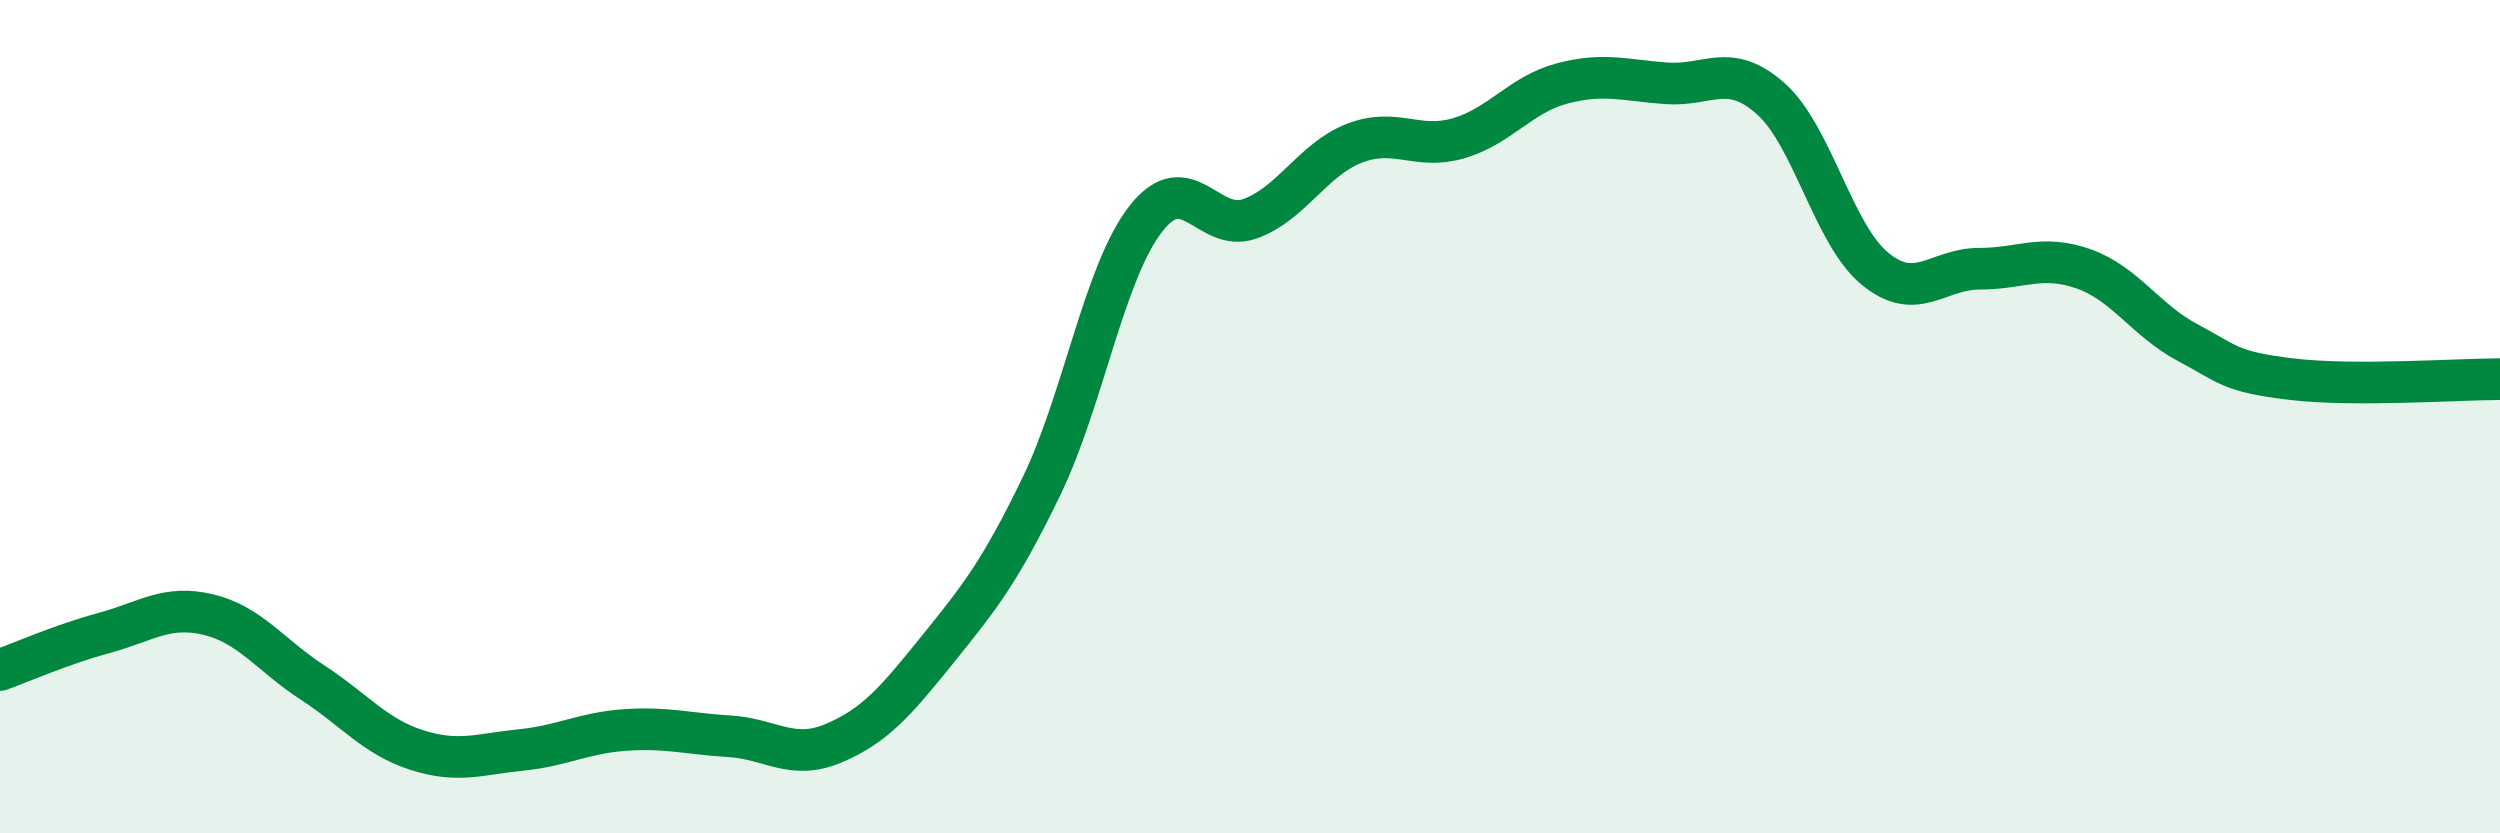 
    <svg width="60" height="20" viewBox="0 0 60 20" xmlns="http://www.w3.org/2000/svg">
      <path
        d="M 0,16.08 C 0.5,15.9 1.5,15.46 2.5,15.19 C 3.5,14.92 4,14.51 5,14.75 C 6,14.99 6.5,15.73 7.5,16.38 C 8.5,17.03 9,17.68 10,18 C 11,18.32 11.5,18.1 12.5,18 C 13.5,17.9 14,17.59 15,17.52 C 16,17.45 16.5,17.61 17.5,17.67 C 18.5,17.73 19,18.26 20,17.84 C 21,17.42 21.5,16.83 22.5,15.59 C 23.5,14.35 24,13.73 25,11.66 C 26,9.59 26.5,6.53 27.5,5.25 C 28.5,3.97 29,5.61 30,5.25 C 31,4.89 31.5,3.83 32.5,3.44 C 33.5,3.05 34,3.61 35,3.32 C 36,3.03 36.5,2.26 37.5,2 C 38.5,1.74 39,1.93 40,2 C 41,2.07 41.5,1.48 42.5,2.37 C 43.5,3.26 44,5.63 45,6.45 C 46,7.27 46.5,6.45 47.5,6.45 C 48.5,6.45 49,6.1 50,6.45 C 51,6.8 51.5,7.69 52.5,8.22 C 53.5,8.75 53.5,8.92 55,9.1 C 56.5,9.28 59,9.1 60,9.1L60 20L0 20Z"
        fill="#008740"
        opacity="0.1"
        stroke-linecap="round"
        stroke-linejoin="round"
      />
      <path
        d="M 0,16.08 C 0.5,15.9 1.5,15.46 2.5,15.19 C 3.5,14.92 4,14.51 5,14.75 C 6,14.99 6.5,15.73 7.5,16.38 C 8.5,17.03 9,17.68 10,18 C 11,18.32 11.5,18.1 12.5,18 C 13.5,17.9 14,17.59 15,17.52 C 16,17.45 16.5,17.61 17.5,17.67 C 18.5,17.73 19,18.26 20,17.84 C 21,17.42 21.5,16.83 22.5,15.59 C 23.5,14.35 24,13.73 25,11.66 C 26,9.59 26.5,6.53 27.5,5.25 C 28.5,3.97 29,5.61 30,5.25 C 31,4.89 31.5,3.83 32.5,3.44 C 33.5,3.05 34,3.61 35,3.32 C 36,3.03 36.5,2.26 37.5,2 C 38.5,1.74 39,1.93 40,2 C 41,2.07 41.5,1.48 42.5,2.37 C 43.5,3.26 44,5.63 45,6.45 C 46,7.27 46.5,6.45 47.5,6.45 C 48.5,6.45 49,6.1 50,6.45 C 51,6.8 51.5,7.69 52.5,8.22 C 53.5,8.75 53.5,8.92 55,9.1 C 56.5,9.28 59,9.1 60,9.1"
        stroke="#008740"
        stroke-width="1"
        fill="none"
        stroke-linecap="round"
        stroke-linejoin="round"
      />
    </svg>
  